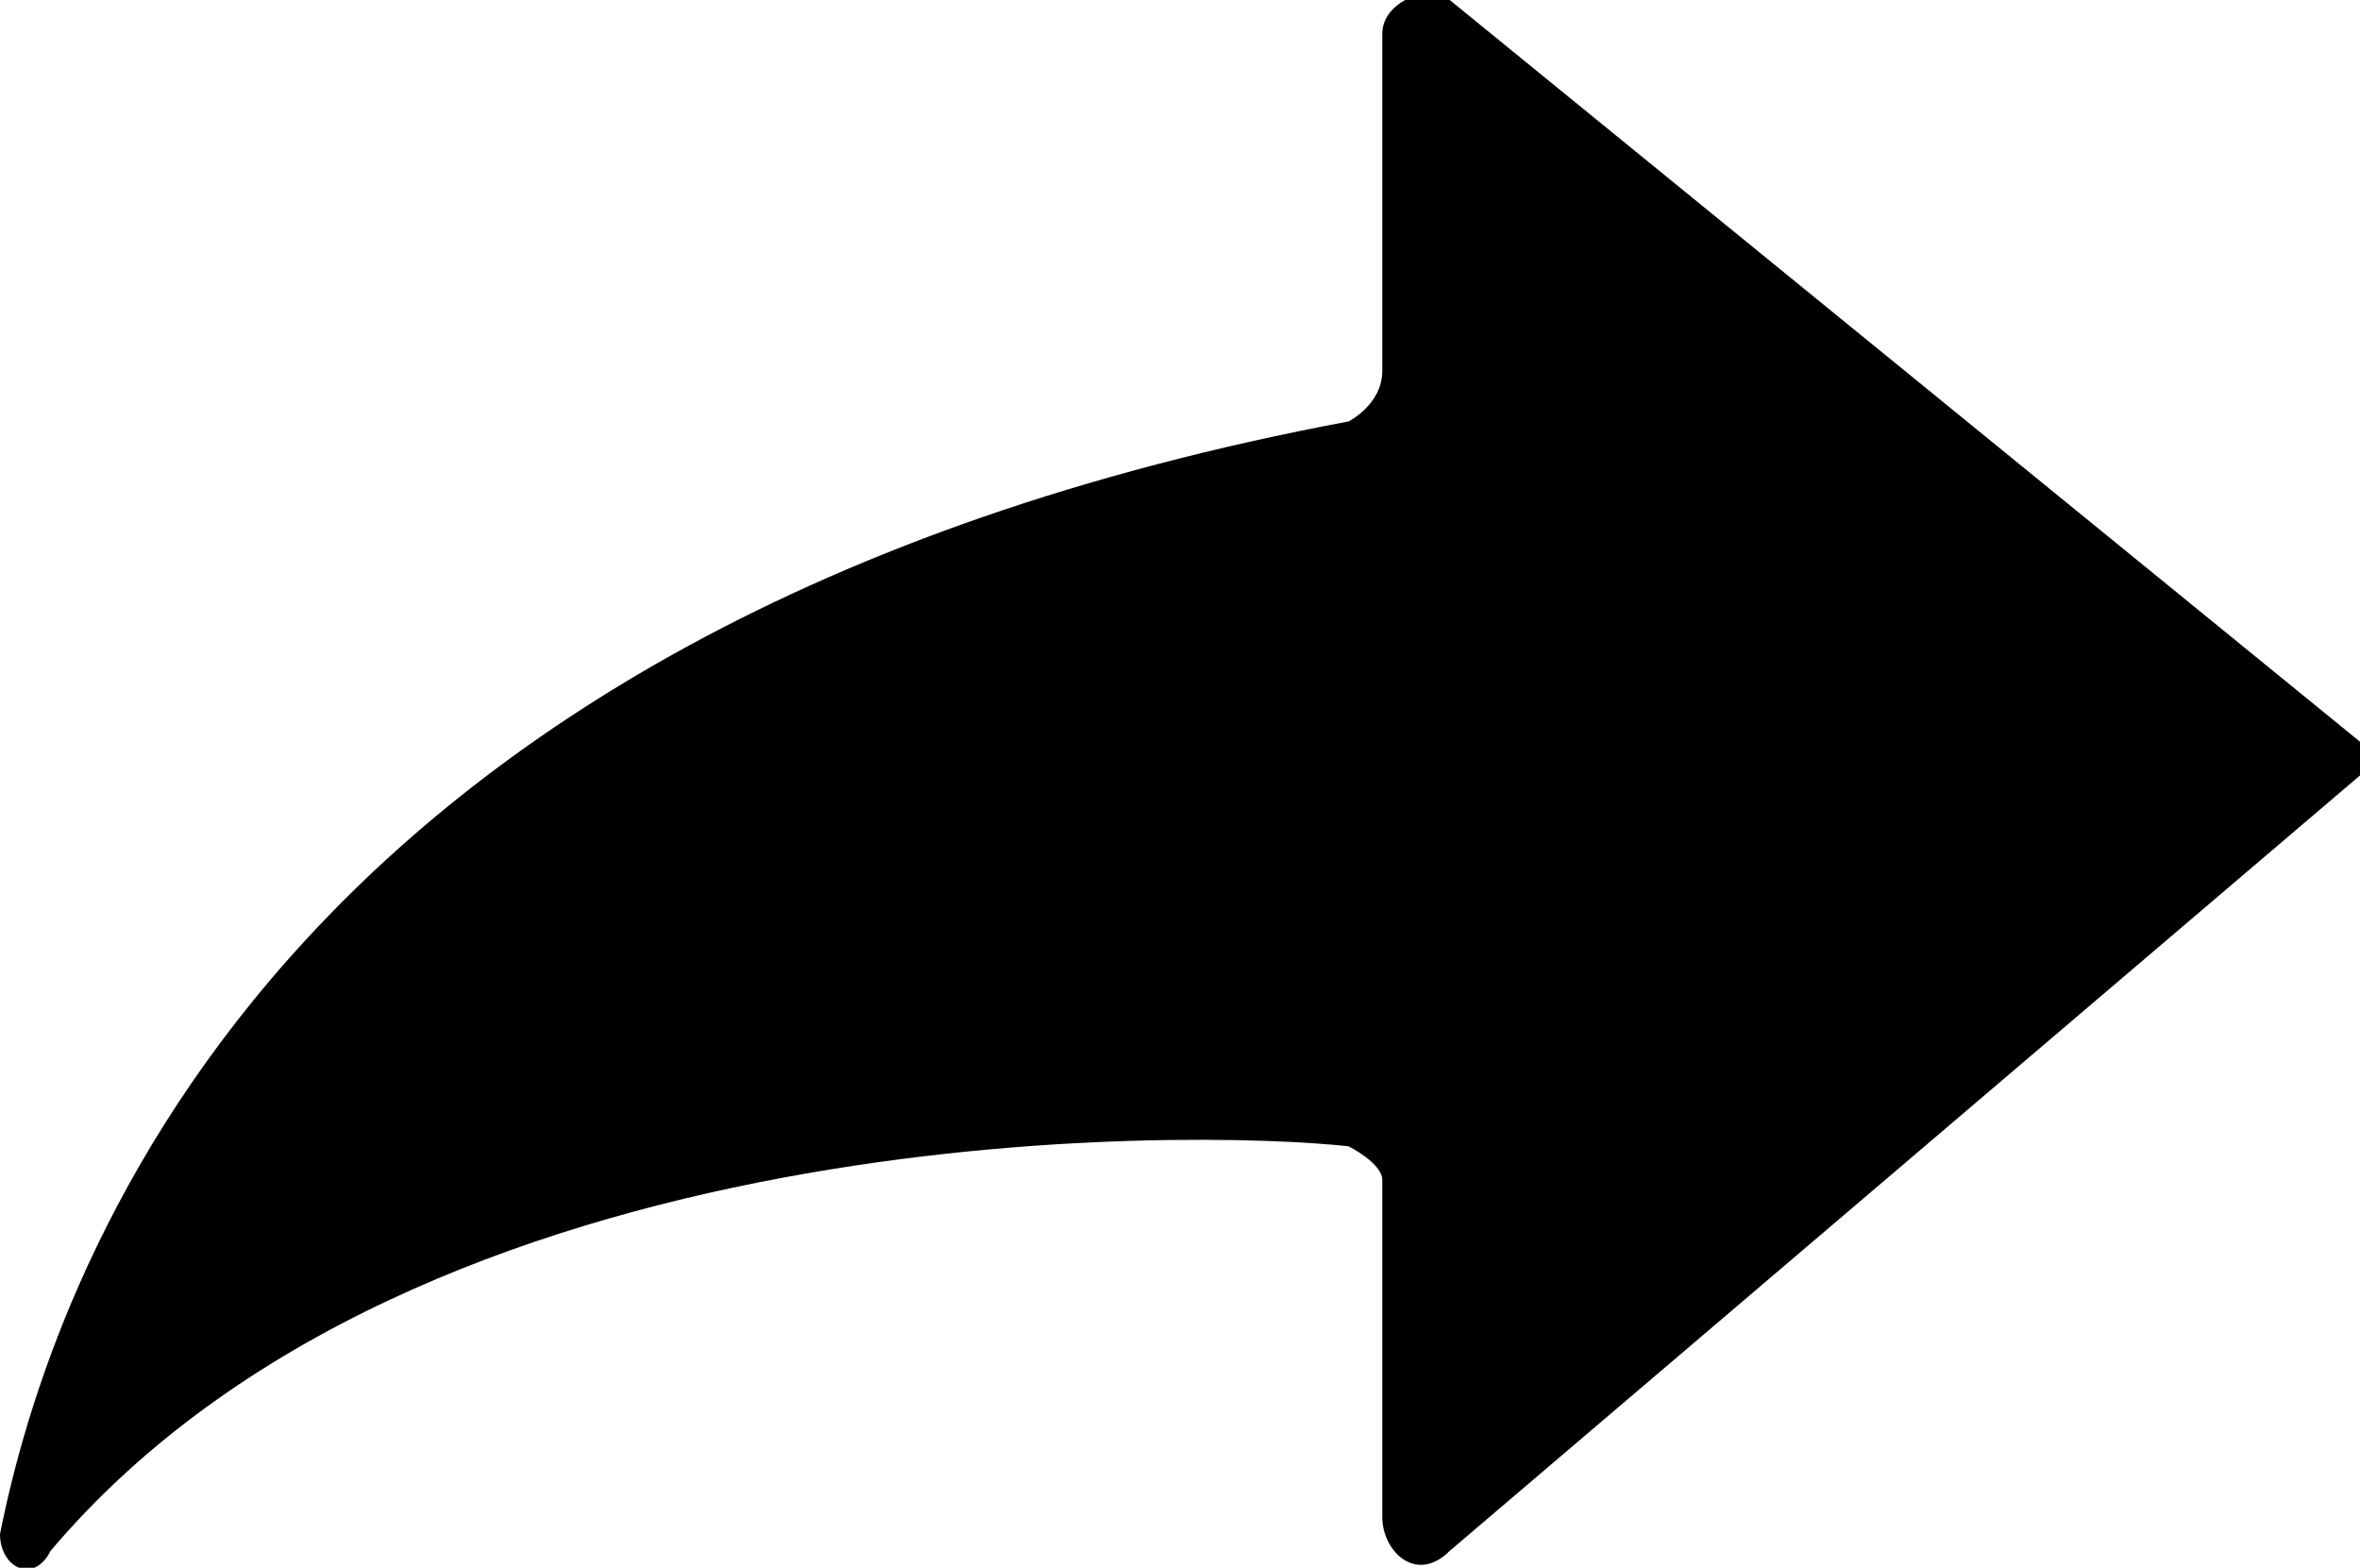 <svg xmlns="http://www.w3.org/2000/svg" viewBox="0 0 14 9.3"><path d="M8.6 9.2L14 4.6c.1-.1.1-.2 0-.2L8.6 0c-.1-.1-.4 0-.4.2v2c0 .2-.2.3-.2.3C1.6 3.7.3 7.6 0 9.1c0 .2.2.3.3.1C2.5 6.6 7.1 6.7 8 6.8c0 0 .2.1.2.2v2c0 .2.2.4.4.2z"/></svg>